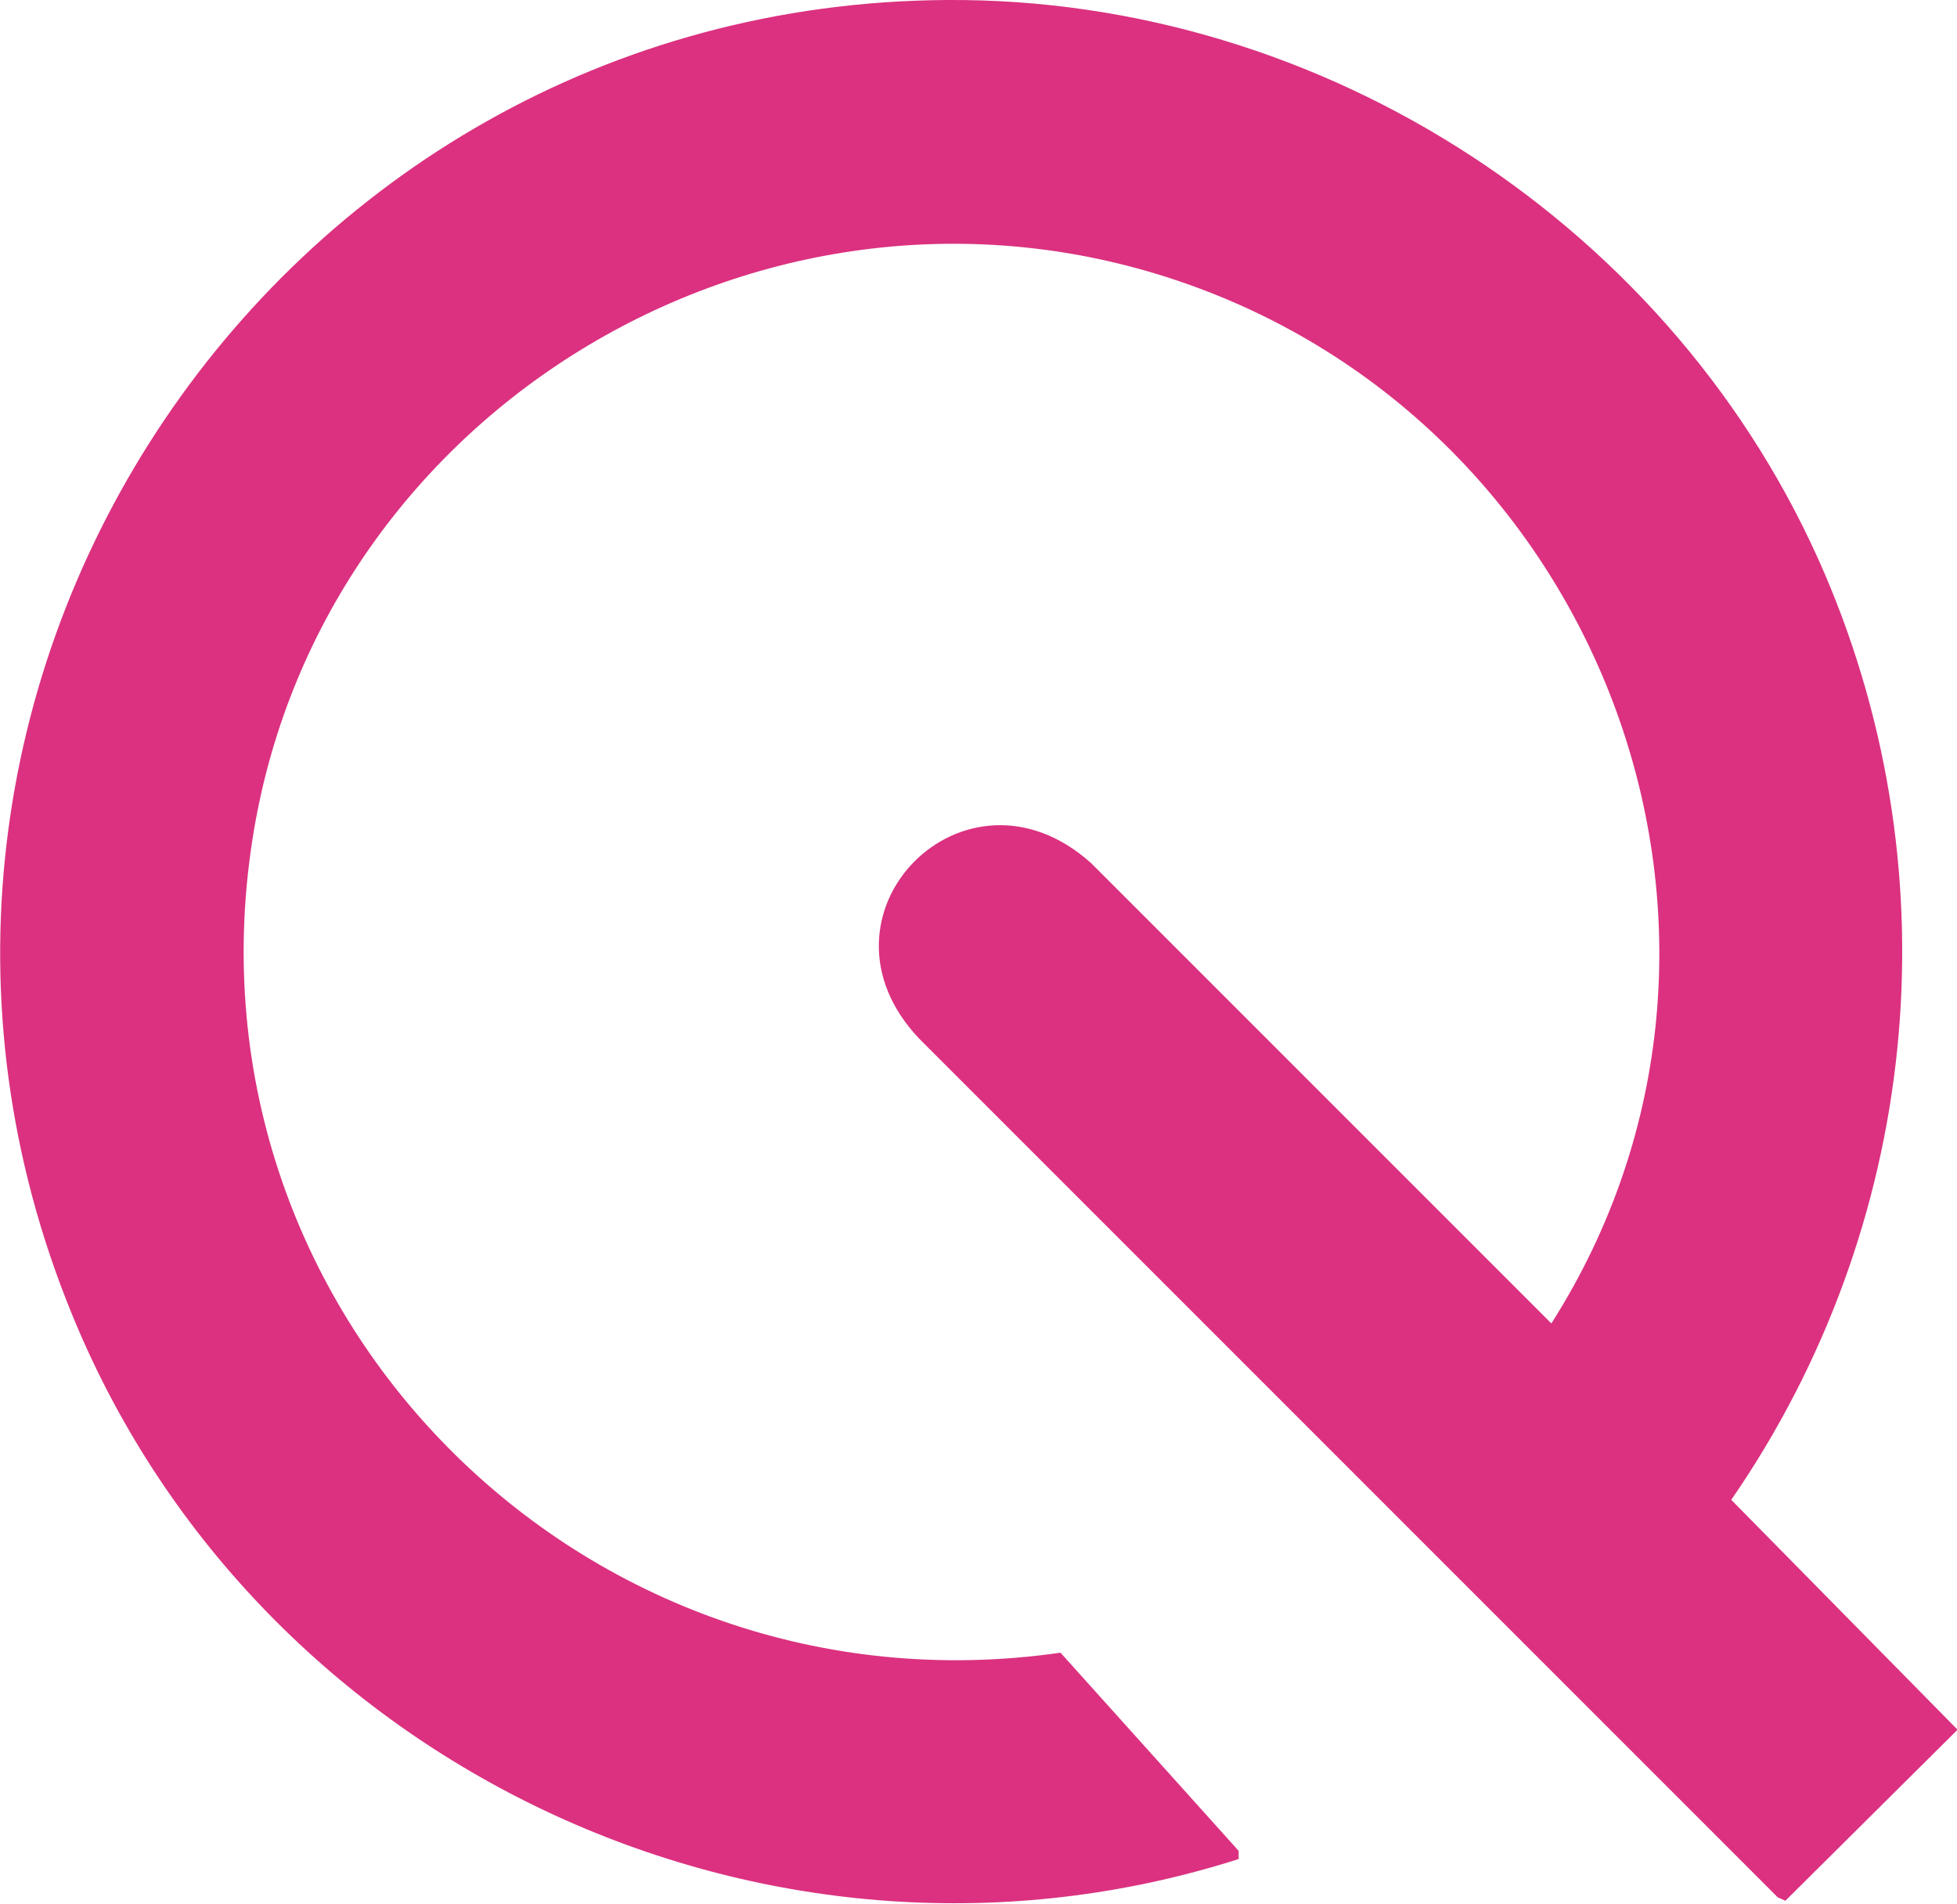 <?xml version="1.0" encoding="UTF-8"?>
<svg id="Layer_1" data-name="Layer 1" xmlns="http://www.w3.org/2000/svg" viewBox="0 0 33.29 32.38">
  <defs>
    <style>
      .cls-1 {
        fill: #db3180;
      }
    </style>
  </defs>
  <path class="cls-1" d="M31.04,9.76C28.52,3.88,22.53-.04,16.11,0,4.54.07-3.25,11.96,1.34,22.63c3.24,7.53,11.86,11.5,19.73,8.99v-.14s-3.03-3.37-3.03-3.37c-8.13,1.17-15.1-5.83-13.72-13.99,1.22-7.2,8.74-11.69,15.7-9.35,7.29,2.45,10.53,11.2,6.37,17.74l-7.83-7.83c-2.15-1.93-4.92.89-2.92,2.99l14.6,14.6.13.06,2.93-2.91-3.85-3.91c3.19-4.62,3.81-10.57,1.59-15.75Z"/>
</svg>